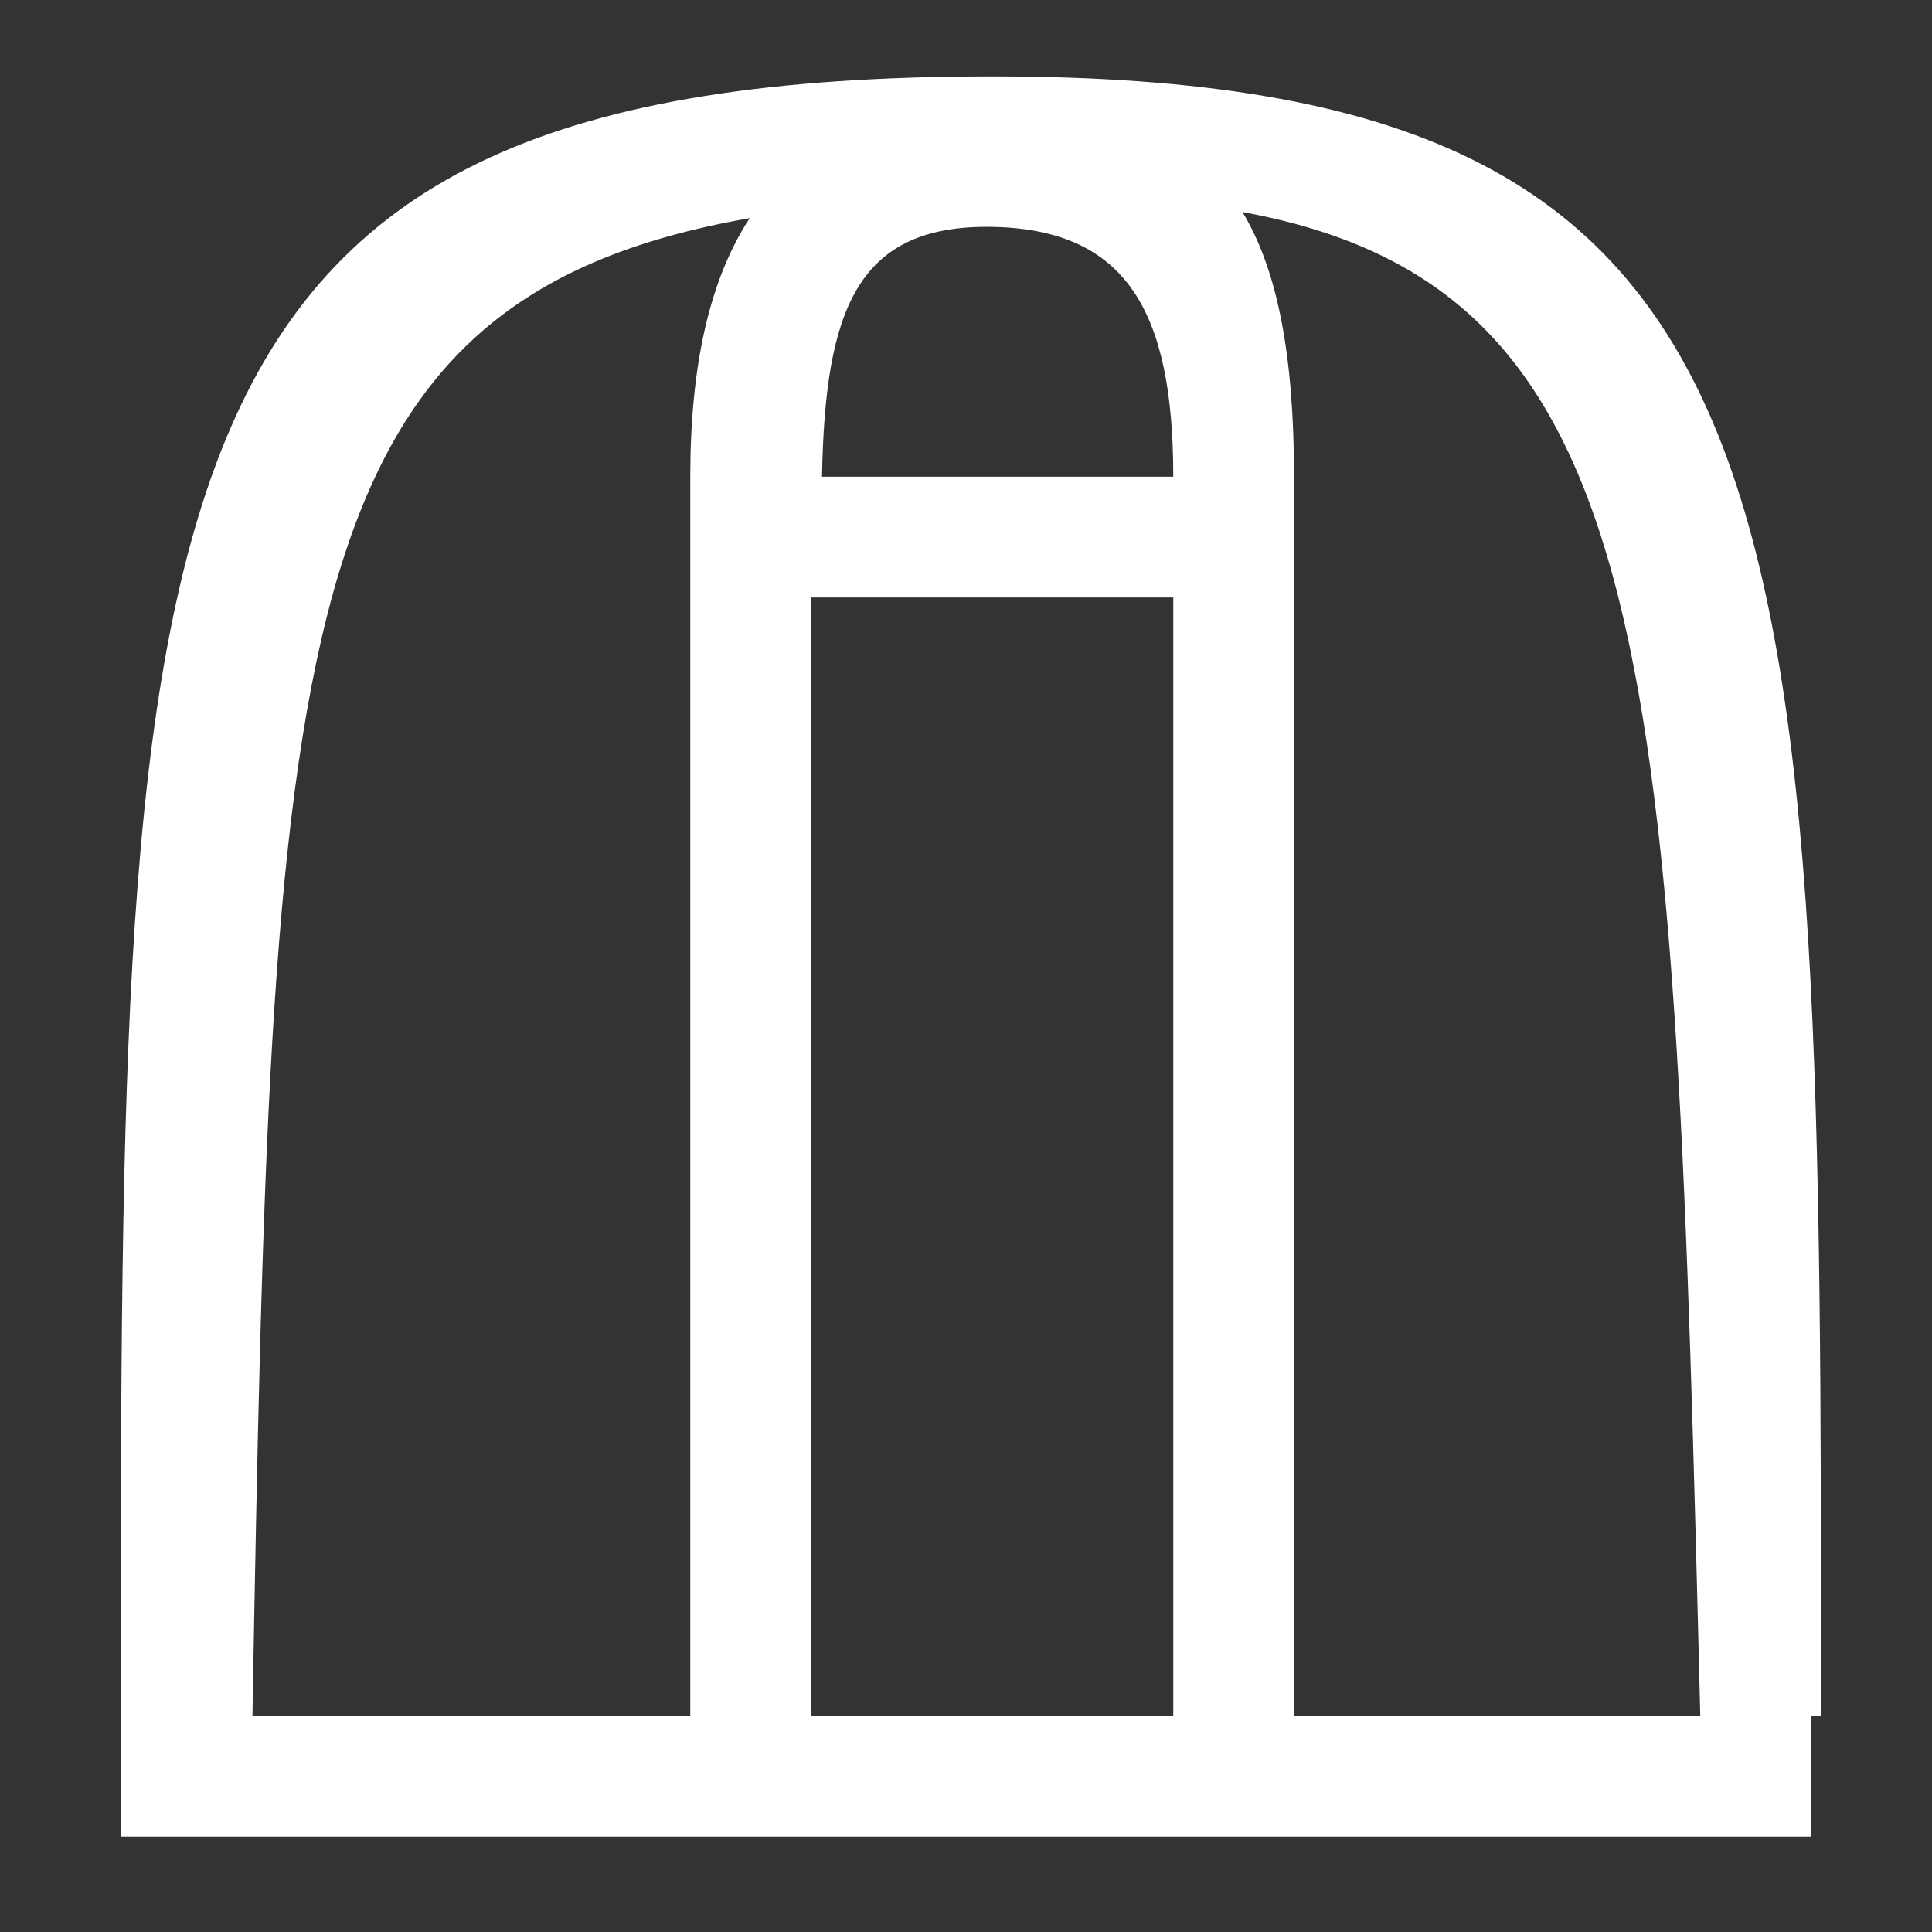<?xml version="1.0" encoding="UTF-8" standalone="no"?>
<!DOCTYPE svg PUBLIC "-//W3C//DTD SVG 1.1//EN" "http://www.w3.org/Graphics/SVG/1.1/DTD/svg11.dtd">
<svg width="100%" height="100%" viewBox="0 0 32 32" version="1.1" xmlns="http://www.w3.org/2000/svg" xmlns:xlink="http://www.w3.org/1999/xlink" xml:space="preserve" xmlns:serif="http://www.serif.com/" style="fill-rule:evenodd;clip-rule:evenodd;stroke-linejoin:round;stroke-miterlimit:2;">
    <rect x="0" y="0" width="32" height="32" fill="#333333" stroke="none"/>
    <path d="M11.433,7.896L11.433,7.873C11.436,6.07 11.746,4.638 12.418,3.613C4.653,4.975 4.5,10.63 4.181,28.422L11.433,28.422L11.433,7.896ZM20.579,3.512C21.152,4.459 21.433,5.863 21.433,7.896L21.433,28.422L28.162,28.422C27.729,10.996 27.514,4.779 20.579,3.512ZM13.433,9.896L13.433,28.422L19.433,28.422L19.433,9.896L13.433,9.896ZM19.433,7.864C19.427,5.166 18.662,3.798 16.433,3.758C14.187,3.718 13.666,5.139 13.615,7.896L13.433,7.896L19.433,7.896L19.433,7.864ZM2,27.945L2,28.422L2,30.422L30,30.422L30,28.422L30.162,28.422C30.162,8.01 30.177,1.265 16.433,1.265C2.056,1.265 2,7.864 2,27.945Z" style="fill:white;"/>
</svg>
